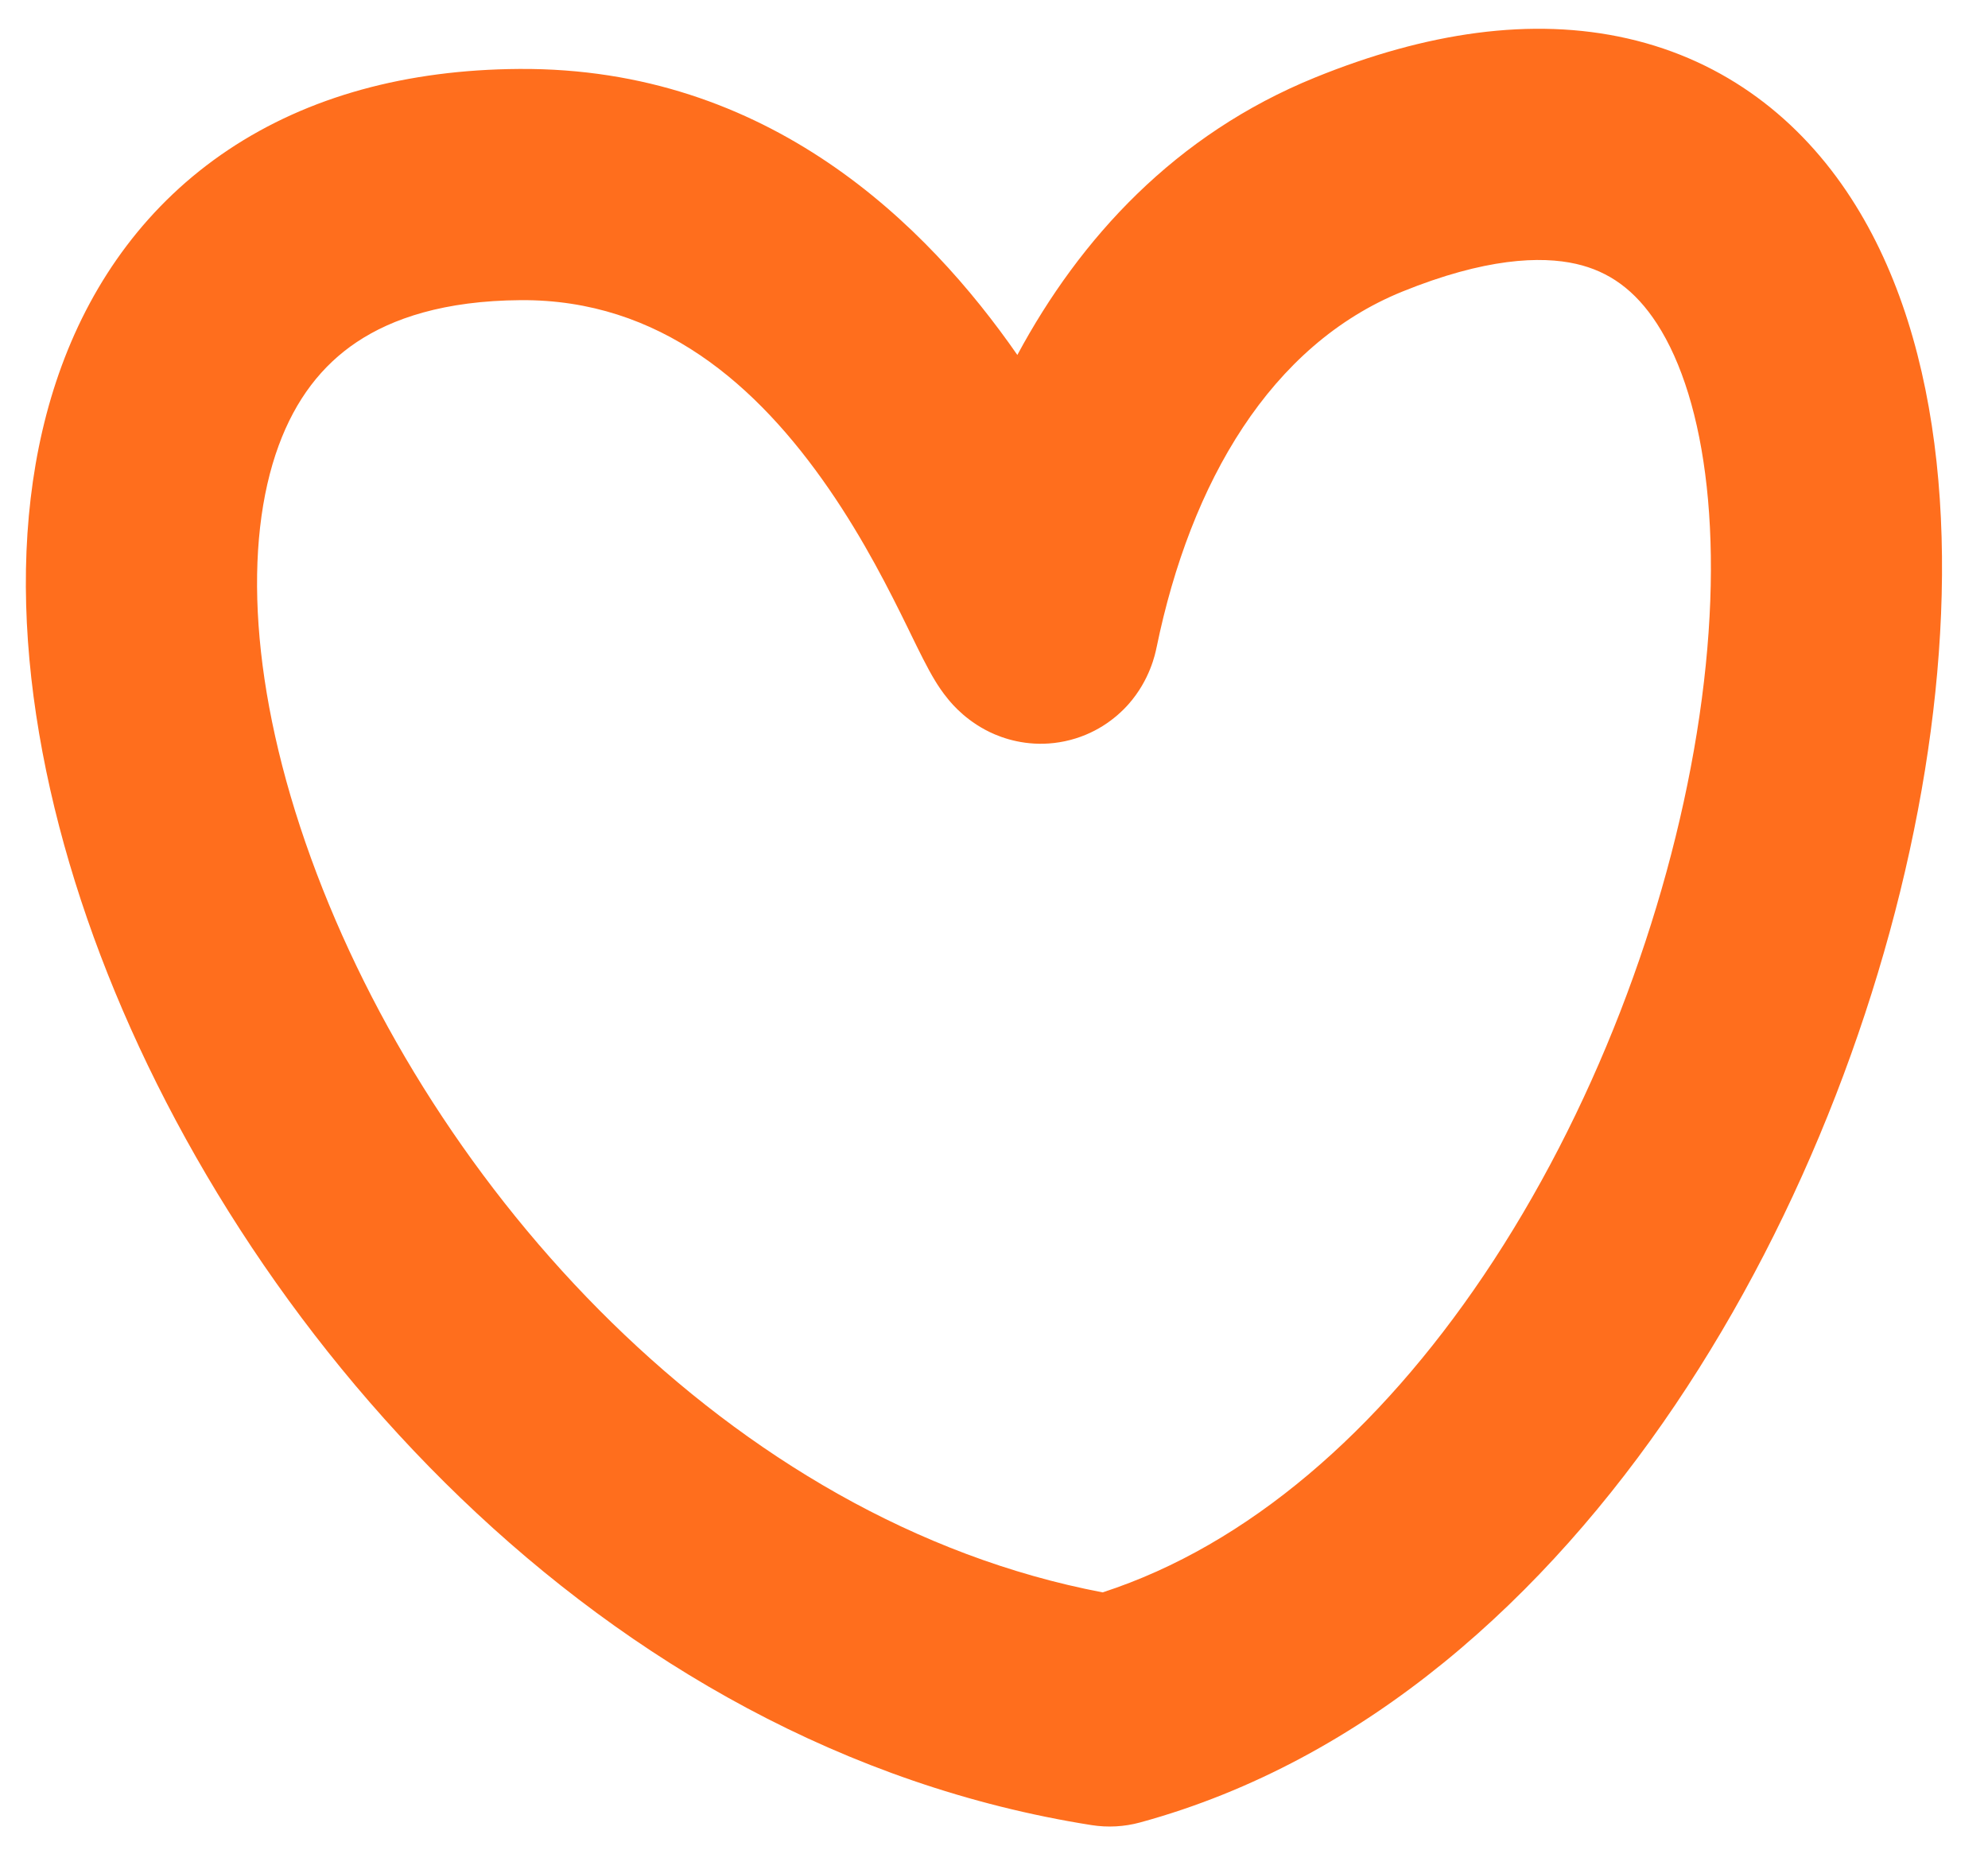 <?xml version="1.0" encoding="UTF-8"?> <svg xmlns="http://www.w3.org/2000/svg" width="43" height="40" viewBox="0 0 43 40" fill="none"> <path fill-rule="evenodd" clip-rule="evenodd" d="M34.092 5.707C33.327 5.533 32.121 5.58 30.329 6.307C27.487 7.461 25.753 10.421 25.017 13.999L25.015 14.006C24.988 14.139 24.872 14.705 24.412 15.226C24.129 15.546 23.673 15.894 23.036 16.029C22.409 16.162 21.873 16.032 21.519 15.882C20.931 15.633 20.594 15.225 20.513 15.127L20.509 15.122C20.378 14.964 20.282 14.814 20.227 14.723C20.06 14.451 19.865 14.05 19.708 13.728C19.685 13.681 19.663 13.635 19.642 13.592C19.239 12.77 18.692 11.68 17.932 10.577C16.381 8.326 14.274 6.47 11.263 6.491C9.607 6.502 8.481 6.887 7.716 7.398C6.961 7.902 6.395 8.636 6.027 9.637C5.257 11.732 5.405 14.917 6.727 18.559C9.319 25.7 15.77 32.896 23.85 34.436C27.001 33.412 29.824 30.944 32.088 27.588C34.461 24.07 36.065 19.791 36.701 15.856C37.356 11.804 36.907 8.648 35.841 7.002C35.365 6.268 34.798 5.868 34.092 5.707ZM36.233 30.384C33.441 34.524 29.552 38.077 24.658 39.412C24.317 39.505 23.959 39.524 23.61 39.469C12.942 37.785 5.086 28.693 2.027 20.265C0.495 16.044 -0.003 11.547 1.334 7.911C2.02 6.046 3.197 4.403 4.94 3.239C6.674 2.082 8.804 1.507 11.229 1.491C16.639 1.454 20.062 4.879 22.005 7.676C23.363 5.151 25.422 2.903 28.448 1.675C30.848 0.7 33.132 0.361 35.203 0.832C37.332 1.317 38.944 2.595 40.038 4.285C42.112 7.487 42.362 12.165 41.637 16.654C40.892 21.26 39.036 26.228 36.233 30.384ZM20.129 12.946C20.125 12.964 20.122 12.977 20.12 12.985C20.12 12.988 20.119 12.99 20.119 12.992C20.122 12.976 20.125 12.961 20.129 12.946Z" fill="#FF6E1D"></path> </svg> 